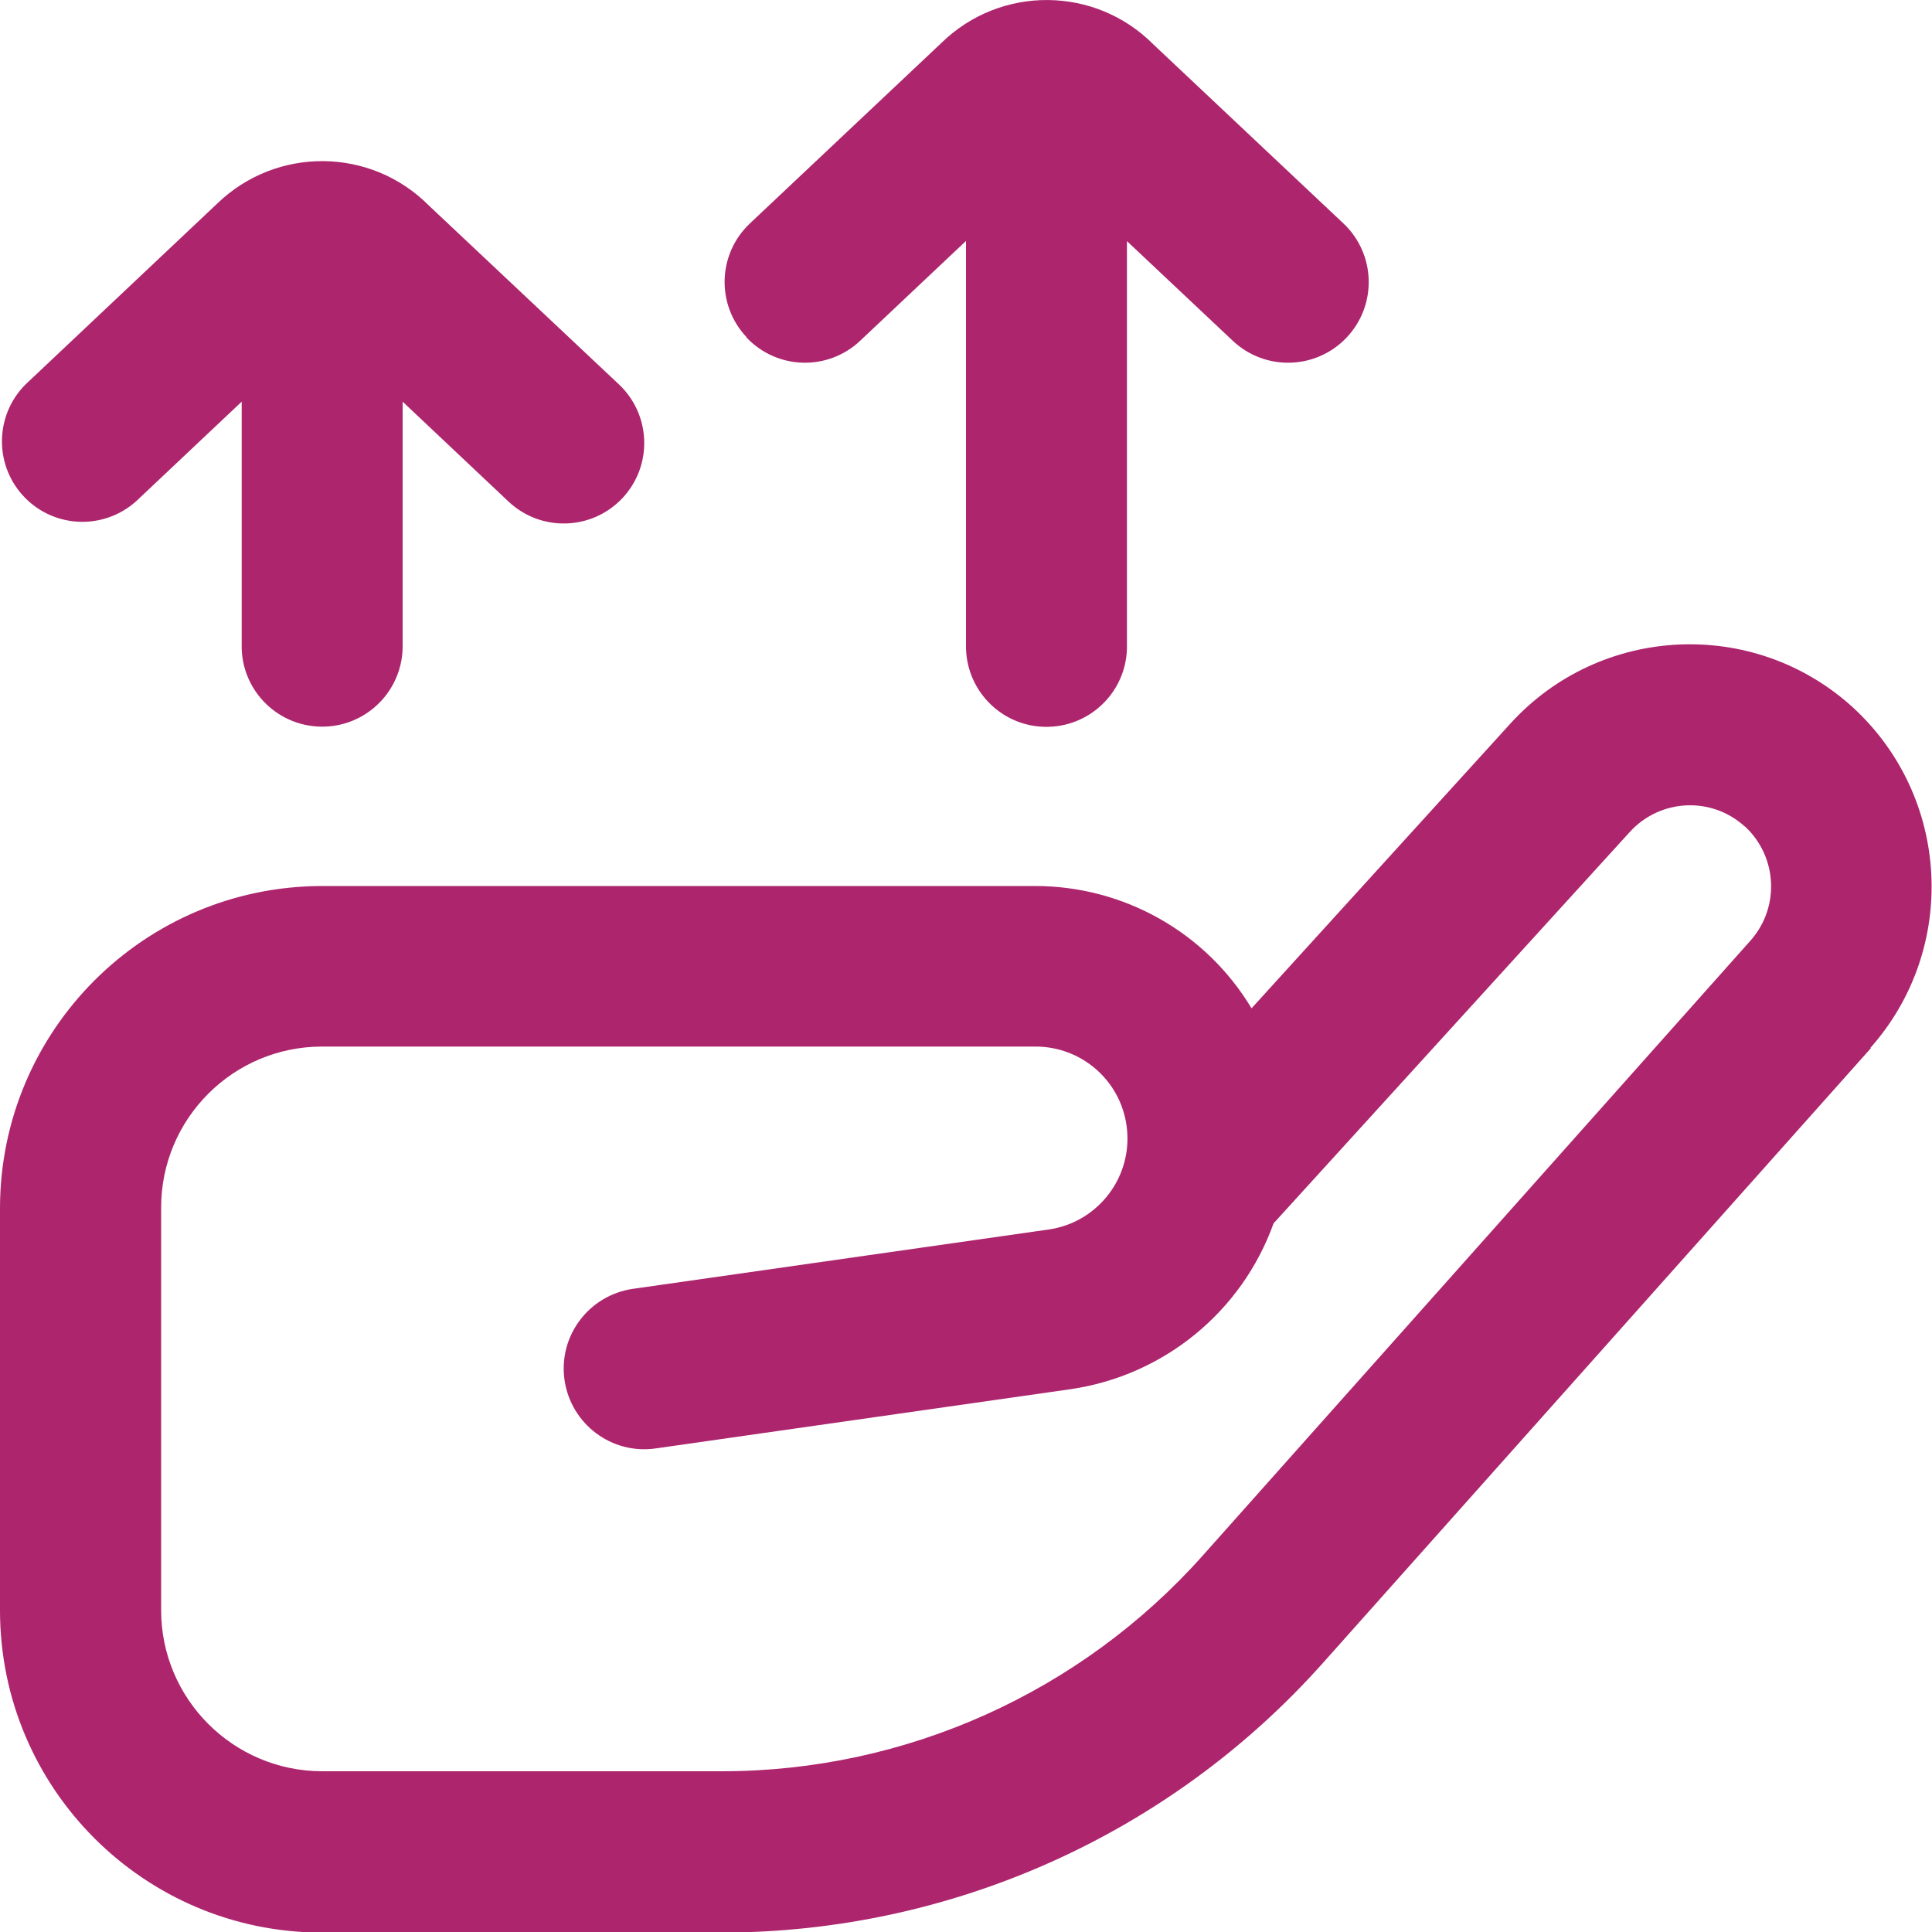 <?xml version="1.0" encoding="UTF-8"?>
<svg xmlns="http://www.w3.org/2000/svg" version="1.1" viewBox="0 0 1000 1000.2">
  <defs>
    <style>
      .cls-1 {
        fill: #ad256d;
      }
    </style>
  </defs>
  <g>
    <g id="Camada_1">
      <path id="benefit-increase" class="cls-1" d="M386.4,174.5c-15.8-16.8-15-43.1,1.8-58.9l99.2-93.5c30.6-29.8,79.5-29.4,109.6.9l98.3,92.6c16.8,15.8,17.6,42.2,1.8,59-15.8,16.8-42.2,17.6-59,1.8l-54.8-51.6v208.7c.6,23-17.6,42.1-40.6,42.7-23,.6-42.1-17.6-42.7-40.6,0-.7,0-1.4,0-2.1V124.7l-54.8,51.7c-16.8,15.8-43.1,15-58.9-1.8h0ZM70.3,259.6l54.8-51.7v125.5c-.6,23,17.6,42.1,40.6,42.7,23,.6,42.1-17.6,42.7-40.6,0-.7,0-1.4,0-2.1v-125.5l54.8,51.7c16.8,15.8,43.1,15,58.9-1.7,15.8-16.8,15-43.1-1.7-58.9l-98.4-92.6c-30.1-30.3-78.9-30.7-109.6-1L13.2,199c-16.3,16.3-16.2,42.7,0,58.9,15.6,15.6,40.6,16.3,57.1,1.7ZM968.4,542.5l-283.7,318.3c-79.1,88.7-192.3,139.4-311.1,139.5h-206.9c-92,0-166.6-74.6-166.7-166.6v-208.4c.1-92,74.7-166.6,166.7-166.7h369.1c45.9,0,88.4,24,112,63.3l134-147.4c46.6-51.2,126-55,177.2-8.4,0,0,0,0,0,0,50.6,46.4,54.7,124.9,9.1,176.3h0ZM903.1,427.8c-17.2-15.7-43.8-14.4-59.5,2.8h0s-184.4,202.6-184.4,202.6c-16.4,45.7-56.7,78.7-104.8,85.8l-215,30.7c-22.8,3.3-43.9-12.6-47.2-35.4s12.6-43.9,35.4-47.2l215.1-30.7c26-3.7,44.1-27.8,40.4-53.8-3.3-23.5-23.4-40.9-47.1-40.9H166.7c-46,0-83.3,37.3-83.3,83.3v208.4c0,46,37.3,83.3,83.3,83.4h207c95,0,185.6-40.7,248.8-111.6l283.6-318.4c15.3-17.3,13.9-43.6-3.1-59.2v.2Z"></path>
    </g>
  </g>
</svg>
